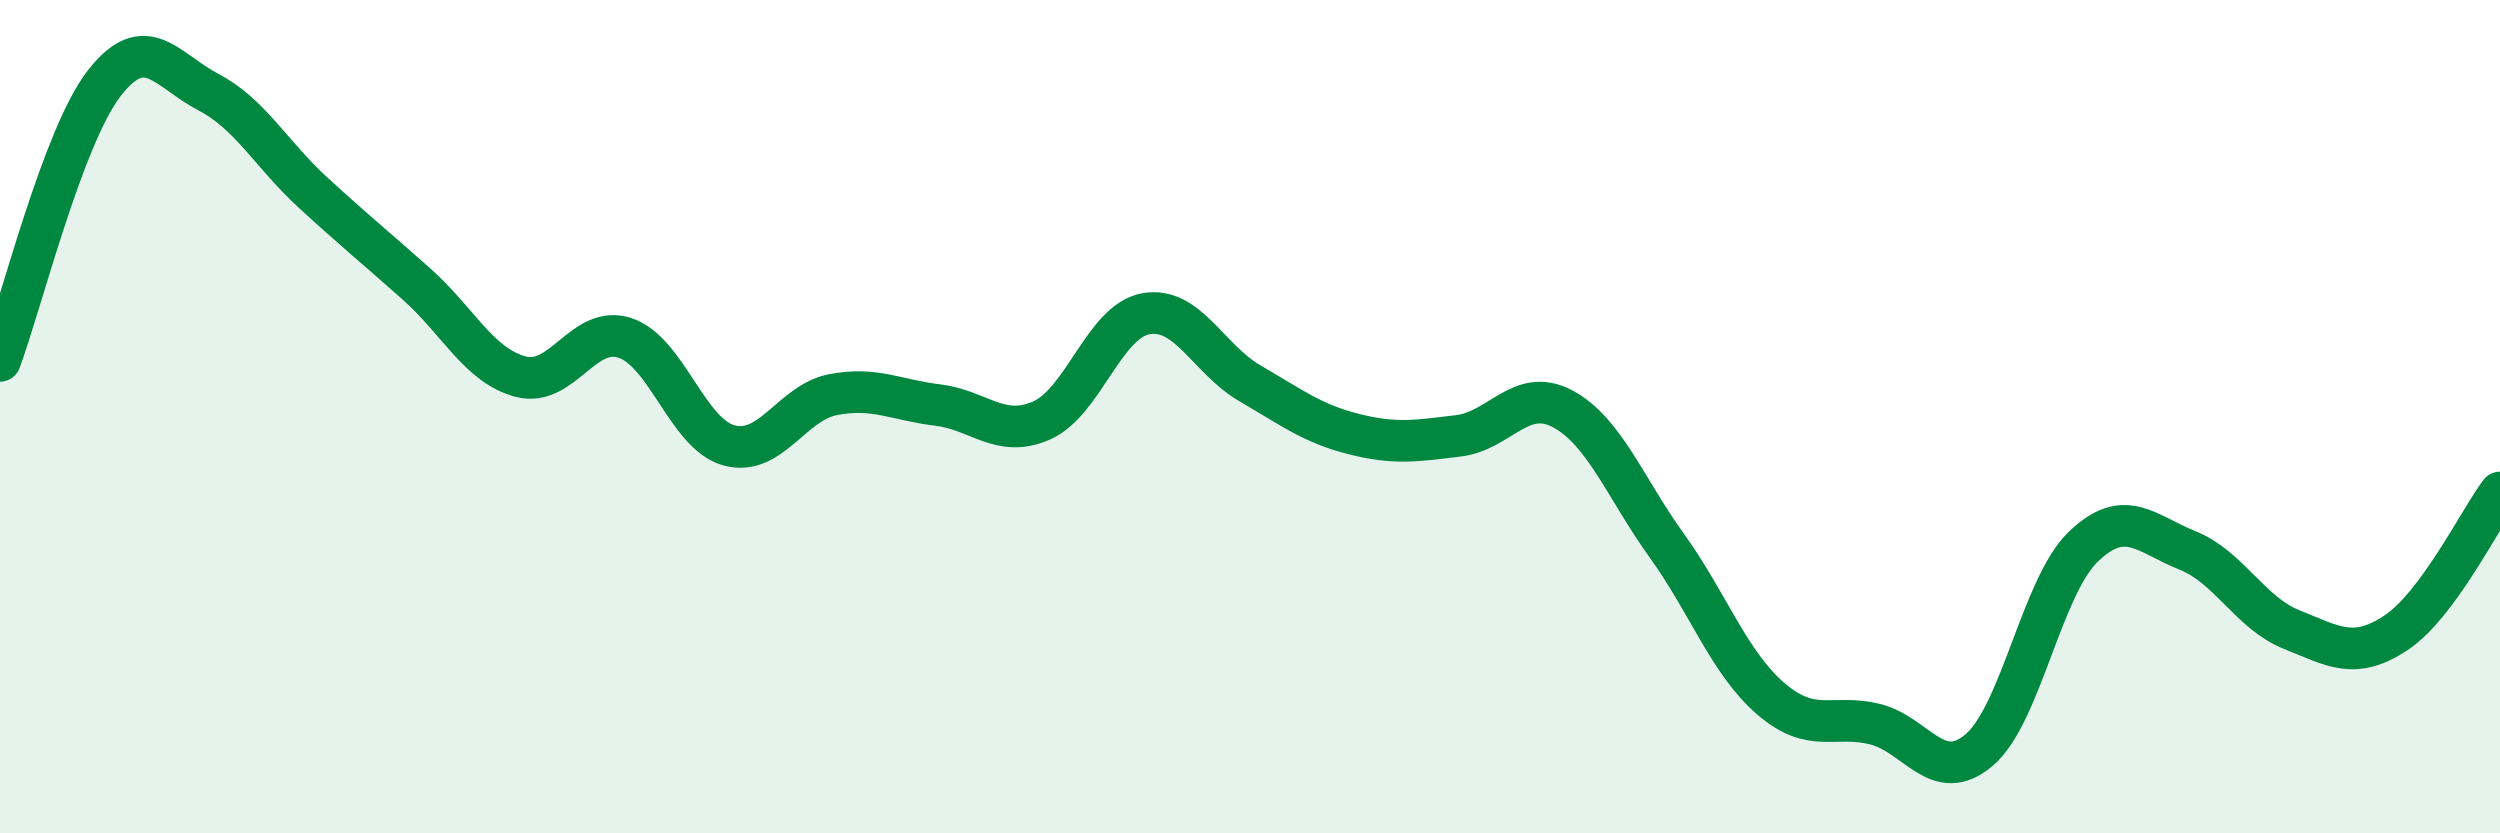 
    <svg width="60" height="20" viewBox="0 0 60 20" xmlns="http://www.w3.org/2000/svg">
      <path
        d="M 0,8.66 C 0.5,7.33 1.5,3.29 2.5,2 C 3.5,0.71 4,1.69 5,2.21 C 6,2.73 6.5,3.69 7.5,4.61 C 8.5,5.53 9,5.93 10,6.82 C 11,7.71 11.5,8.78 12.5,9.04 C 13.5,9.3 14,7.78 15,8.11 C 16,8.44 16.5,10.42 17.5,10.69 C 18.5,10.96 19,9.66 20,9.47 C 21,9.28 21.5,9.6 22.5,9.72 C 23.5,9.84 24,10.53 25,10.09 C 26,9.65 26.5,7.71 27.5,7.53 C 28.5,7.35 29,8.62 30,9.2 C 31,9.78 31.5,10.17 32.5,10.42 C 33.5,10.67 34,10.58 35,10.46 C 36,10.34 36.5,9.28 37.5,9.81 C 38.5,10.34 39,11.7 40,13.09 C 41,14.48 41.5,15.91 42.5,16.77 C 43.5,17.63 44,17.13 45,17.38 C 46,17.63 46.5,18.85 47.5,18 C 48.5,17.15 49,14.08 50,13.12 C 51,12.16 51.5,12.81 52.5,13.21 C 53.5,13.61 54,14.71 55,15.11 C 56,15.51 56.5,15.85 57.5,15.19 C 58.5,14.53 59.5,12.49 60,11.82L60 20L0 20Z"
        fill="#008740"
        opacity="0.1"
        stroke-linecap="round"
        stroke-linejoin="round"
      />
      <path
        d="M 0,8.66 C 0.5,7.33 1.5,3.29 2.5,2 C 3.5,0.71 4,1.69 5,2.21 C 6,2.73 6.5,3.69 7.5,4.61 C 8.5,5.53 9,5.93 10,6.82 C 11,7.71 11.5,8.78 12.5,9.04 C 13.5,9.3 14,7.78 15,8.11 C 16,8.44 16.5,10.42 17.5,10.69 C 18.5,10.96 19,9.66 20,9.47 C 21,9.28 21.5,9.6 22.5,9.72 C 23.5,9.84 24,10.53 25,10.09 C 26,9.65 26.5,7.71 27.5,7.53 C 28.5,7.35 29,8.62 30,9.2 C 31,9.78 31.5,10.17 32.5,10.42 C 33.5,10.67 34,10.58 35,10.46 C 36,10.34 36.5,9.28 37.5,9.81 C 38.5,10.34 39,11.7 40,13.09 C 41,14.48 41.5,15.91 42.5,16.77 C 43.5,17.63 44,17.13 45,17.38 C 46,17.63 46.5,18.85 47.5,18 C 48.5,17.15 49,14.08 50,13.12 C 51,12.16 51.5,12.81 52.5,13.21 C 53.5,13.61 54,14.71 55,15.11 C 56,15.51 56.5,15.85 57.5,15.19 C 58.5,14.53 59.5,12.49 60,11.82"
        stroke="#008740"
        stroke-width="1"
        fill="none"
        stroke-linecap="round"
        stroke-linejoin="round"
      />
    </svg>
  